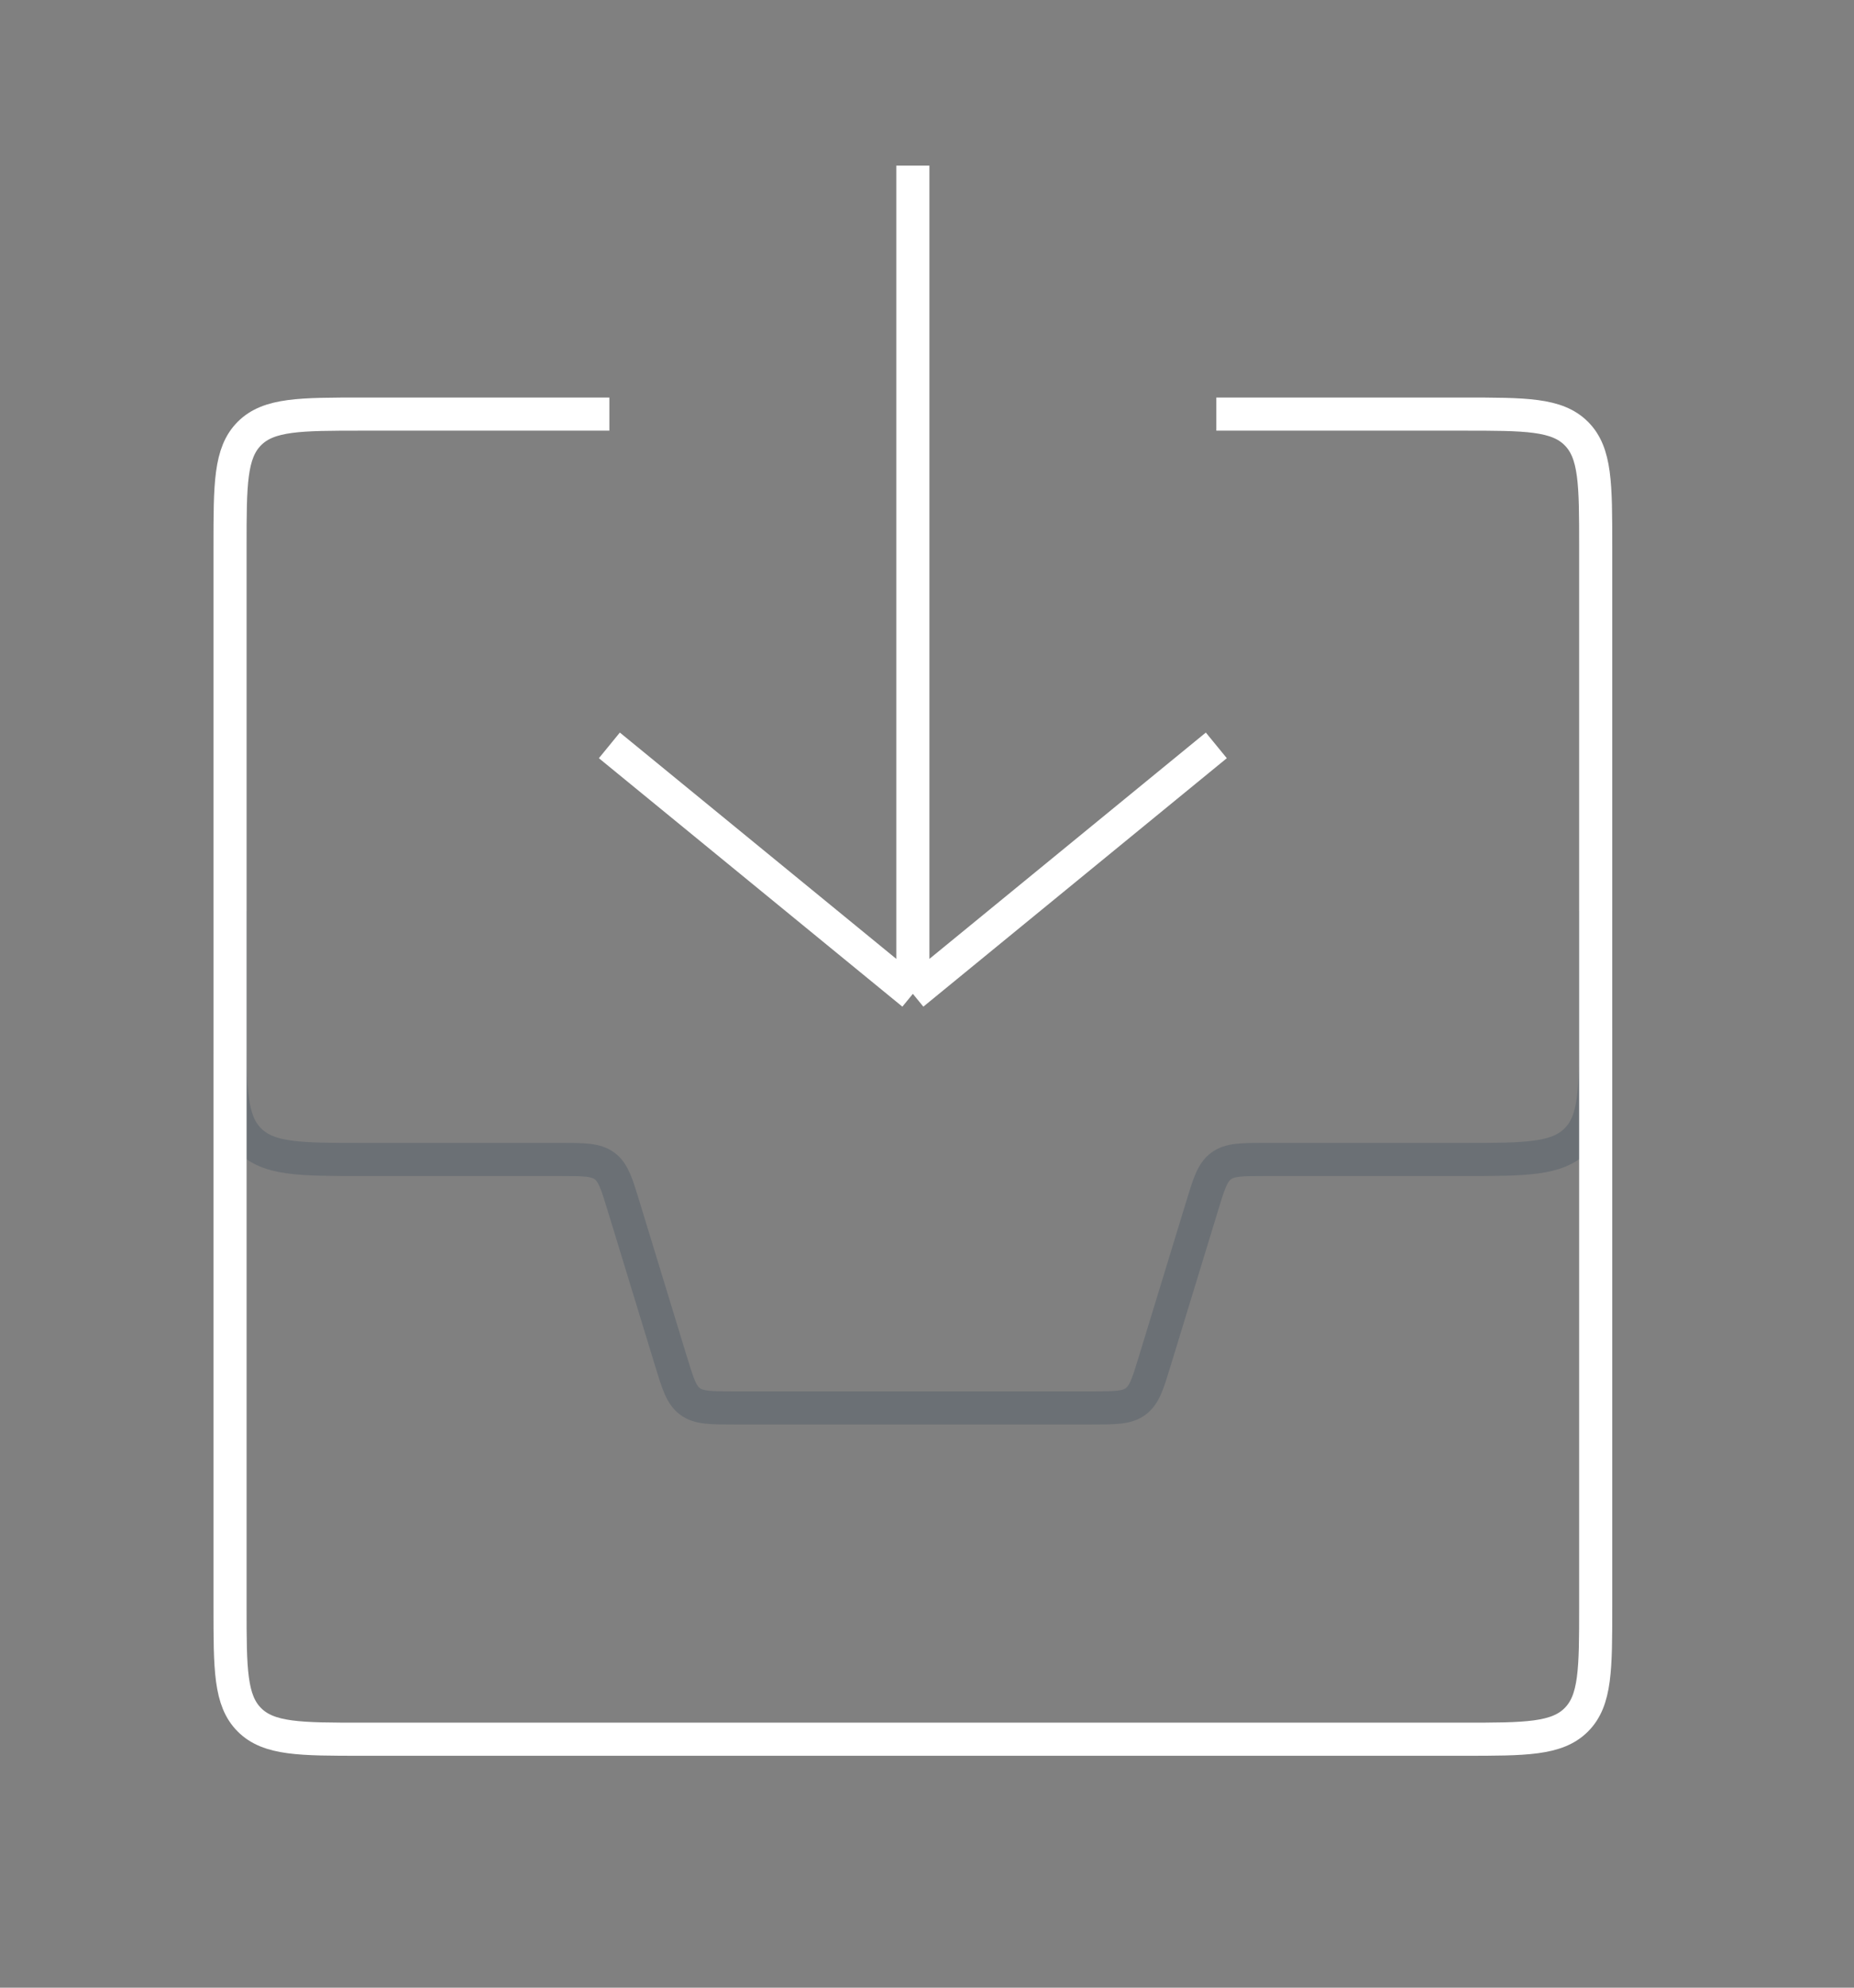 <?xml version="1.0" encoding="UTF-8"?> <svg xmlns="http://www.w3.org/2000/svg" width="56" height="60" viewBox="0 0 56 60" fill="none"><rect x="0" y="0" width="56" height="60" fill="#808080" stroke="none"/><path d="M6.948 27.5V31C6.948 32.886 6.948 33.828 7.533 34.414C8.119 35 9.062 35 10.948 35H16.926C17.639 35 17.996 35 18.261 35.196C18.526 35.392 18.63 35.733 18.838 36.416L20.265 41.084C20.474 41.767 20.578 42.108 20.843 42.304C21.108 42.5 21.465 42.5 22.178 42.5H32.968C33.681 42.5 34.037 42.5 34.302 42.304C34.568 42.108 34.672 41.767 34.88 41.084L36.307 36.416C36.515 35.733 36.619 35.392 36.885 35.196C37.15 35 37.506 35 38.219 35H44.198C46.083 35 47.026 35 47.612 34.414C48.198 33.828 48.198 32.886 48.198 31V27.5" stroke="#2A4157" stroke-opacity="0.24"></path><path d="M18.406 22.5L27.573 30M27.573 30L36.739 22.5M27.573 30L27.573 5" stroke="white"></path><path d="M36.739 12.5H44.198C46.083 12.5 47.026 12.5 47.612 13.086C48.198 13.672 48.198 14.614 48.198 16.5V48.5C48.198 50.386 48.198 51.328 47.612 51.914C47.026 52.5 46.083 52.5 44.198 52.5H10.948C9.062 52.5 8.119 52.5 7.533 51.914C6.948 51.328 6.948 50.386 6.948 48.5V16.5C6.948 14.614 6.948 13.672 7.533 13.086C8.119 12.5 9.062 12.5 10.948 12.5H18.406" stroke="white"></path></svg> 